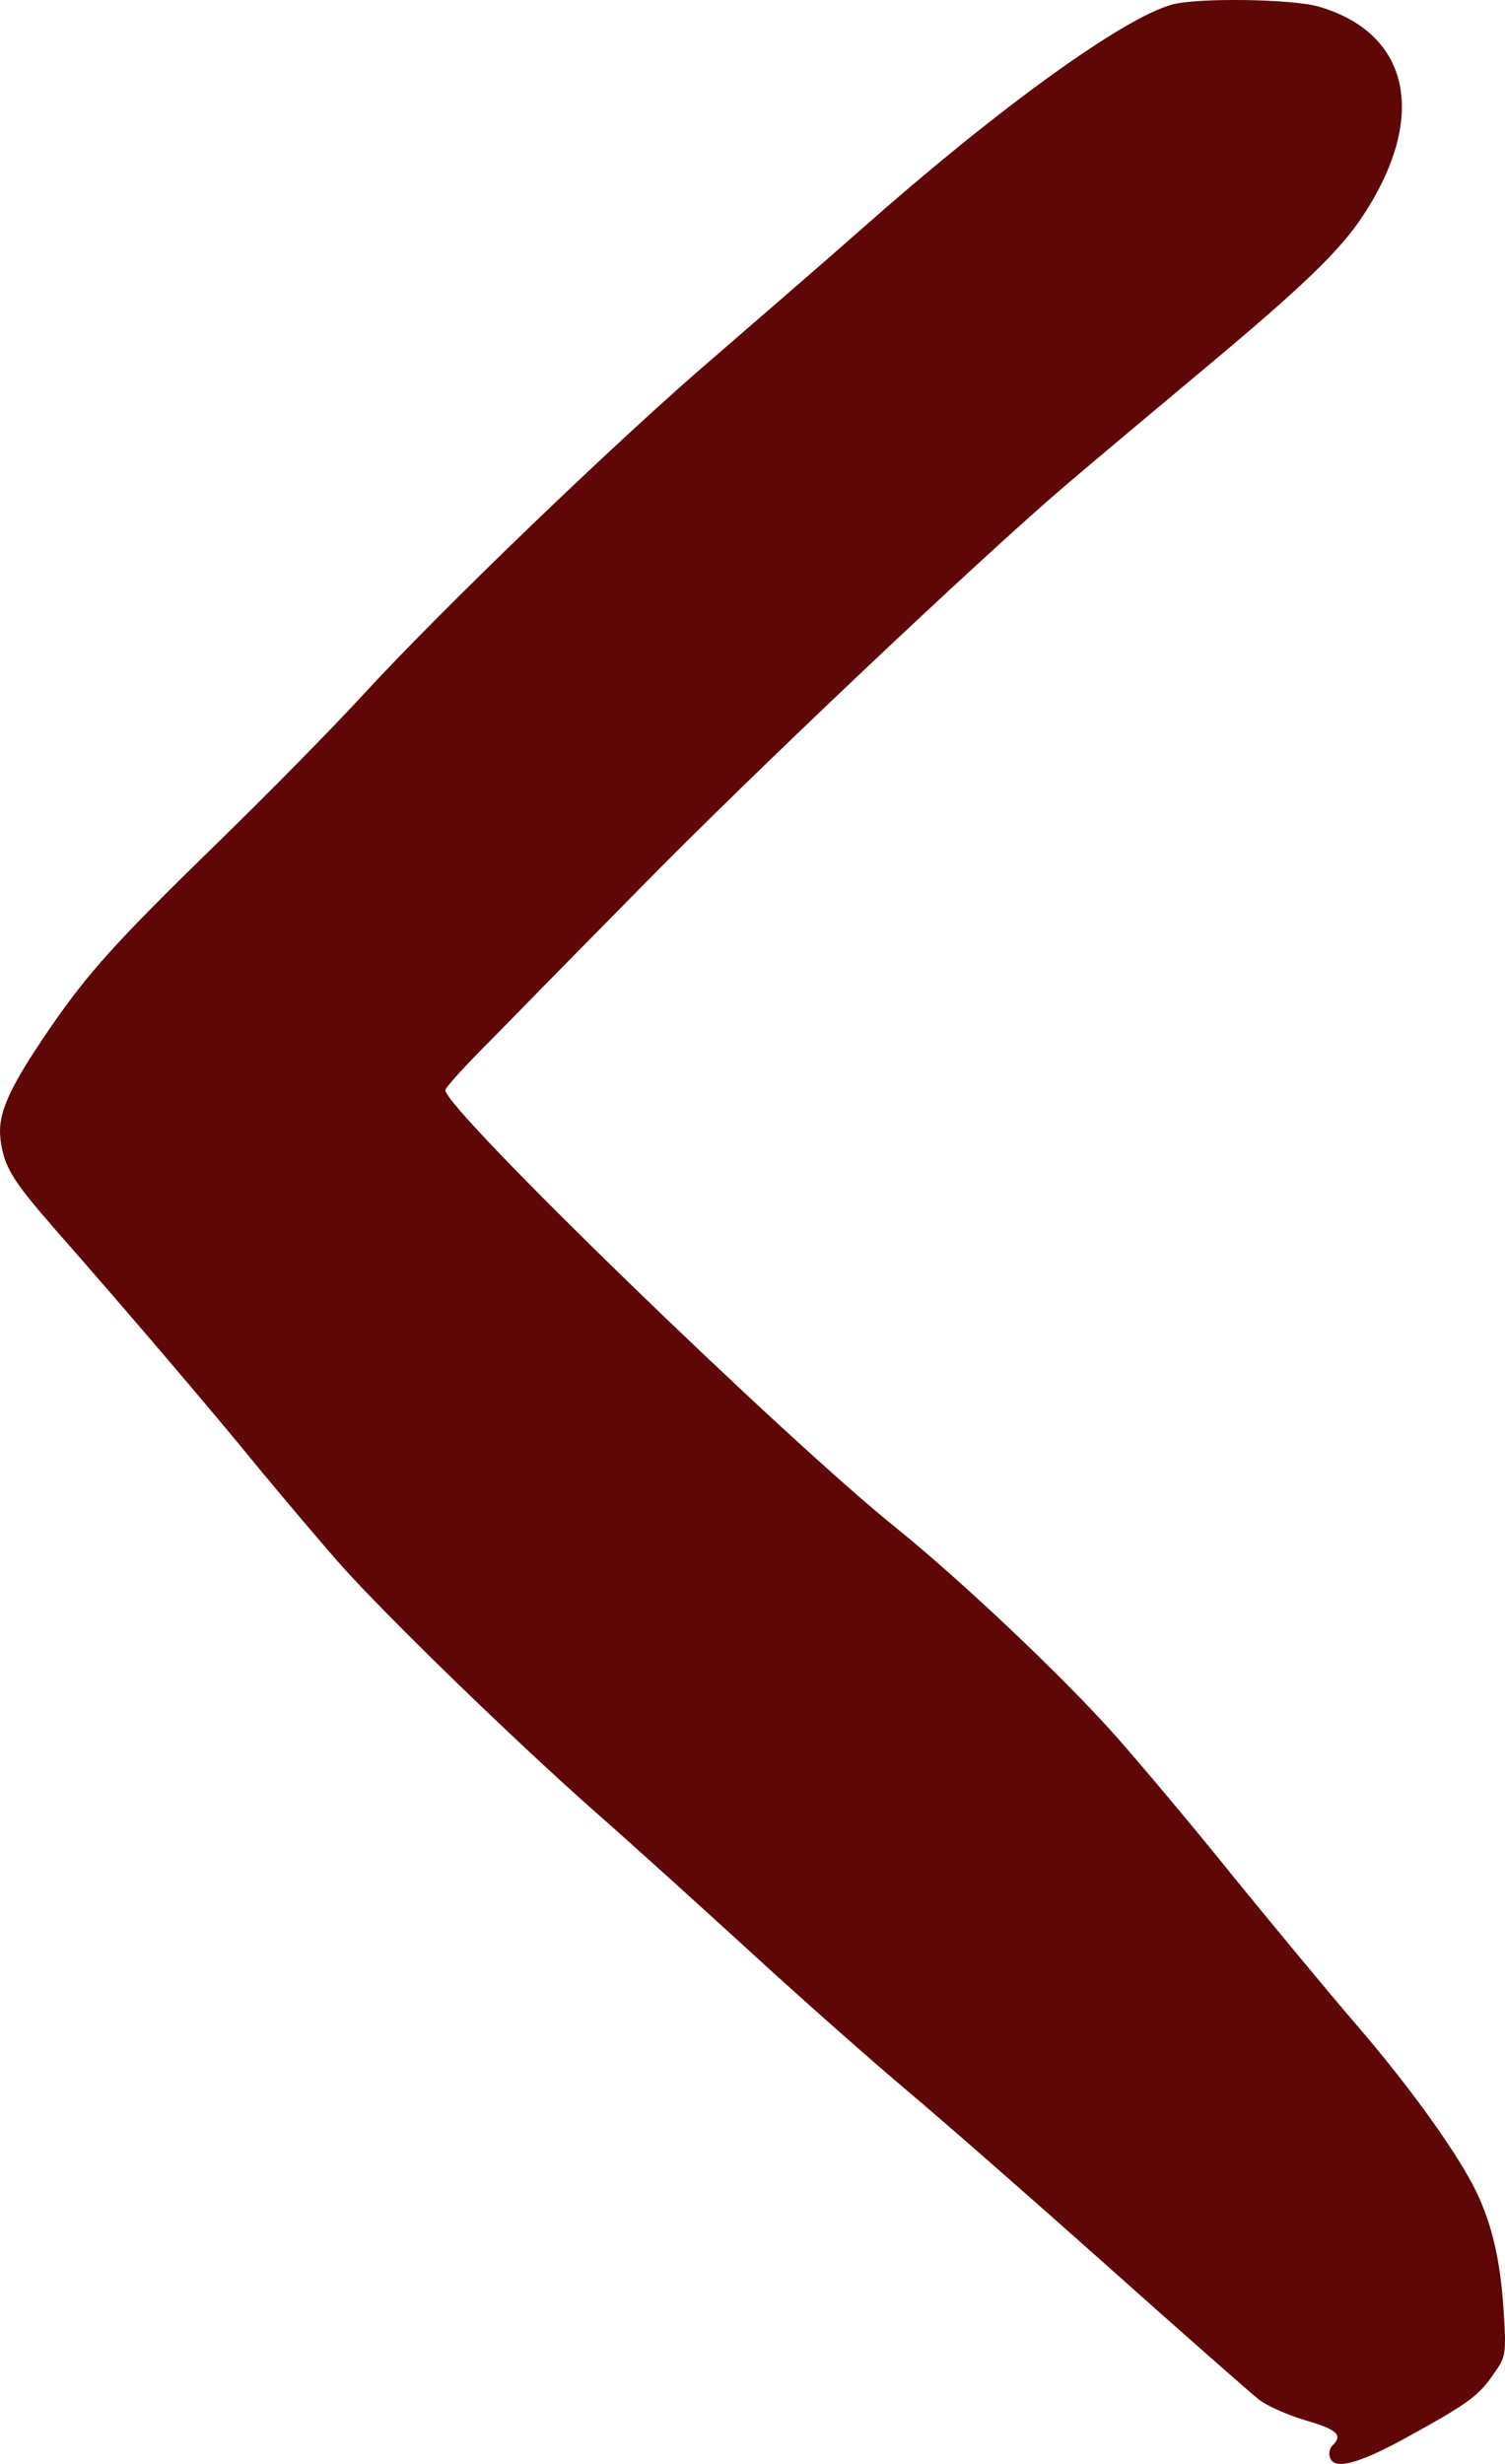 <svg width="11" height="18" viewBox="0 0 11 18" fill="none" xmlns="http://www.w3.org/2000/svg">
<path d="M8.564 0.034C8.204 0.135 7.294 0.791 6.295 1.675C6.034 1.906 5.551 2.322 5.225 2.605C4.525 3.203 3.231 4.448 2.66 5.069C2.44 5.309 1.957 5.8 1.59 6.157C0.846 6.882 0.649 7.1 0.364 7.513C0.062 7.955 -0.02 8.137 0.004 8.328C0.031 8.527 0.092 8.624 0.395 8.972C0.921 9.57 1.529 10.282 1.879 10.711C2.083 10.958 2.361 11.286 2.497 11.439C2.84 11.822 3.754 12.709 4.342 13.229C4.614 13.467 5.14 13.944 5.514 14.286C5.887 14.627 6.394 15.075 6.635 15.277C6.879 15.482 7.528 16.05 8.079 16.541C8.629 17.032 9.132 17.474 9.193 17.523C9.254 17.575 9.414 17.643 9.543 17.682C9.77 17.747 9.818 17.789 9.74 17.864C9.716 17.887 9.709 17.926 9.723 17.958C9.757 18.046 9.937 17.997 10.3 17.796C10.732 17.558 10.81 17.5 10.918 17.341C11.007 17.217 11.01 17.198 10.99 16.882C10.966 16.496 10.898 16.213 10.762 15.956C10.609 15.67 10.29 15.228 9.909 14.786C9.716 14.562 9.318 14.081 9.023 13.72C8.731 13.356 8.337 12.888 8.153 12.68C7.766 12.245 7.022 11.543 6.55 11.162C5.721 10.496 3.255 8.104 3.255 7.964C3.255 7.945 3.411 7.773 3.605 7.581C3.795 7.386 4.277 6.895 4.675 6.492C5.514 5.637 7.148 4.093 7.79 3.544C8.034 3.336 8.462 2.979 8.741 2.745C9.515 2.101 9.797 1.831 9.967 1.568C10.439 0.847 10.303 0.239 9.634 0.047C9.437 -0.008 8.748 -0.018 8.564 0.034Z" fill="#5F0706"/>
</svg>
